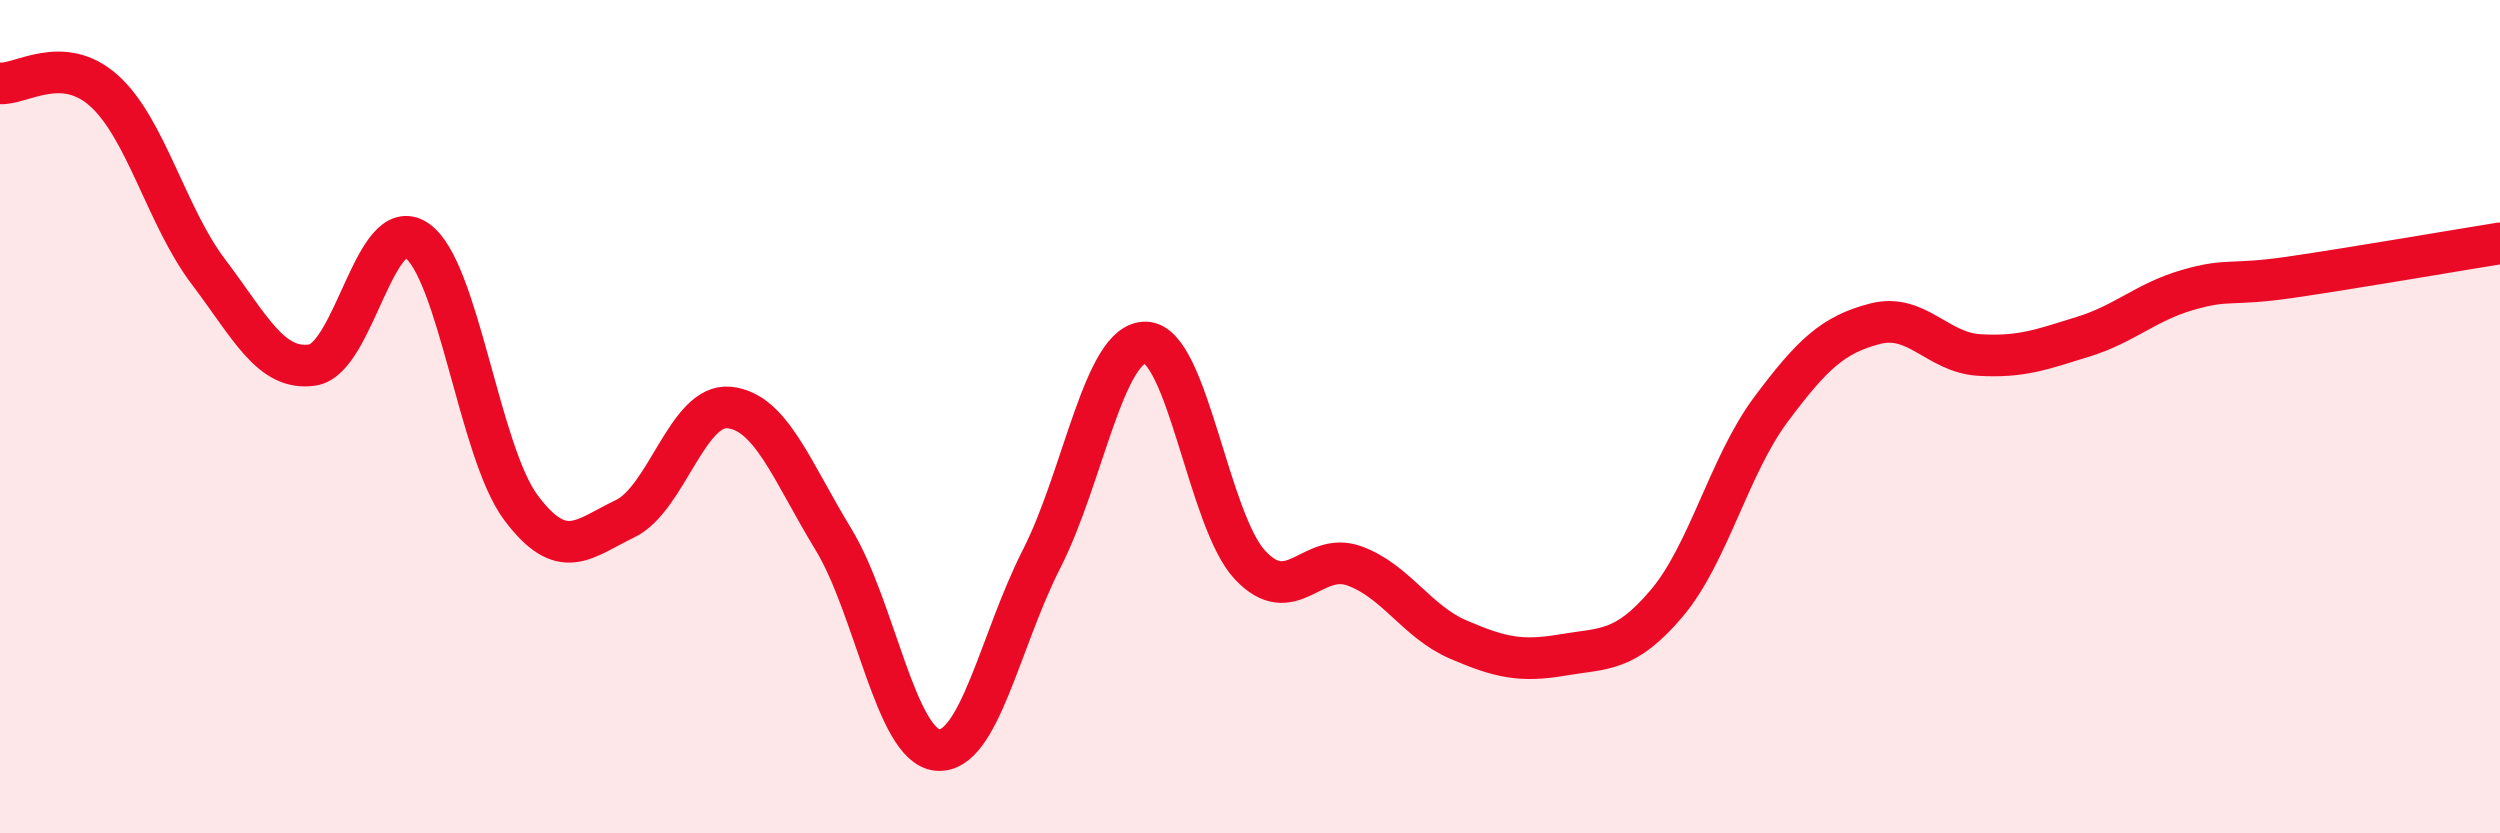 
    <svg width="60" height="20" viewBox="0 0 60 20" xmlns="http://www.w3.org/2000/svg">
      <path
        d="M 0,2 C 0.5,2.04 1.5,1.28 2.5,2.18 C 3.5,3.08 4,5.2 5,6.52 C 6,7.84 6.5,8.91 7.5,8.76 C 8.5,8.61 9,5.09 10,5.77 C 11,6.45 11.5,10.84 12.5,12.18 C 13.5,13.52 14,12.93 15,12.45 C 16,11.97 16.5,9.68 17.5,9.78 C 18.5,9.88 19,11.3 20,12.94 C 21,14.58 21.5,17.91 22.5,18 C 23.5,18.09 24,15.37 25,13.41 C 26,11.45 26.5,8.19 27.5,8.22 C 28.5,8.25 29,12.49 30,13.56 C 31,14.63 31.5,13.22 32.5,13.58 C 33.5,13.94 34,14.92 35,15.35 C 36,15.78 36.5,15.89 37.5,15.72 C 38.5,15.55 39,15.66 40,14.48 C 41,13.3 41.5,11.17 42.5,9.83 C 43.5,8.49 44,8.03 45,7.77 C 46,7.51 46.5,8.46 47.5,8.52 C 48.5,8.58 49,8.39 50,8.08 C 51,7.77 51.5,7.25 52.5,6.96 C 53.5,6.67 53.5,6.87 55,6.65 C 56.5,6.43 59,6 60,5.84L60 20L0 20Z"
        fill="#EB0A25"
        opacity="0.1"
        stroke-linecap="round"
        stroke-linejoin="round"
      />
      <path
        d="M 0,2 C 0.5,2.04 1.5,1.28 2.5,2.18 C 3.5,3.08 4,5.2 5,6.52 C 6,7.84 6.5,8.91 7.5,8.76 C 8.5,8.61 9,5.09 10,5.77 C 11,6.45 11.5,10.84 12.5,12.18 C 13.5,13.52 14,12.93 15,12.45 C 16,11.97 16.5,9.68 17.5,9.78 C 18.5,9.88 19,11.3 20,12.94 C 21,14.58 21.5,17.91 22.5,18 C 23.5,18.09 24,15.37 25,13.41 C 26,11.45 26.5,8.19 27.5,8.22 C 28.5,8.25 29,12.49 30,13.56 C 31,14.63 31.5,13.22 32.5,13.58 C 33.5,13.94 34,14.92 35,15.35 C 36,15.78 36.5,15.89 37.5,15.72 C 38.5,15.55 39,15.66 40,14.48 C 41,13.3 41.5,11.17 42.5,9.83 C 43.5,8.49 44,8.03 45,7.77 C 46,7.51 46.5,8.46 47.5,8.52 C 48.5,8.58 49,8.39 50,8.08 C 51,7.77 51.5,7.25 52.5,6.96 C 53.5,6.67 53.5,6.87 55,6.65 C 56.5,6.43 59,6 60,5.84"
        stroke="#EB0A25"
        stroke-width="1"
        fill="none"
        stroke-linecap="round"
        stroke-linejoin="round"
      />
    </svg>
  